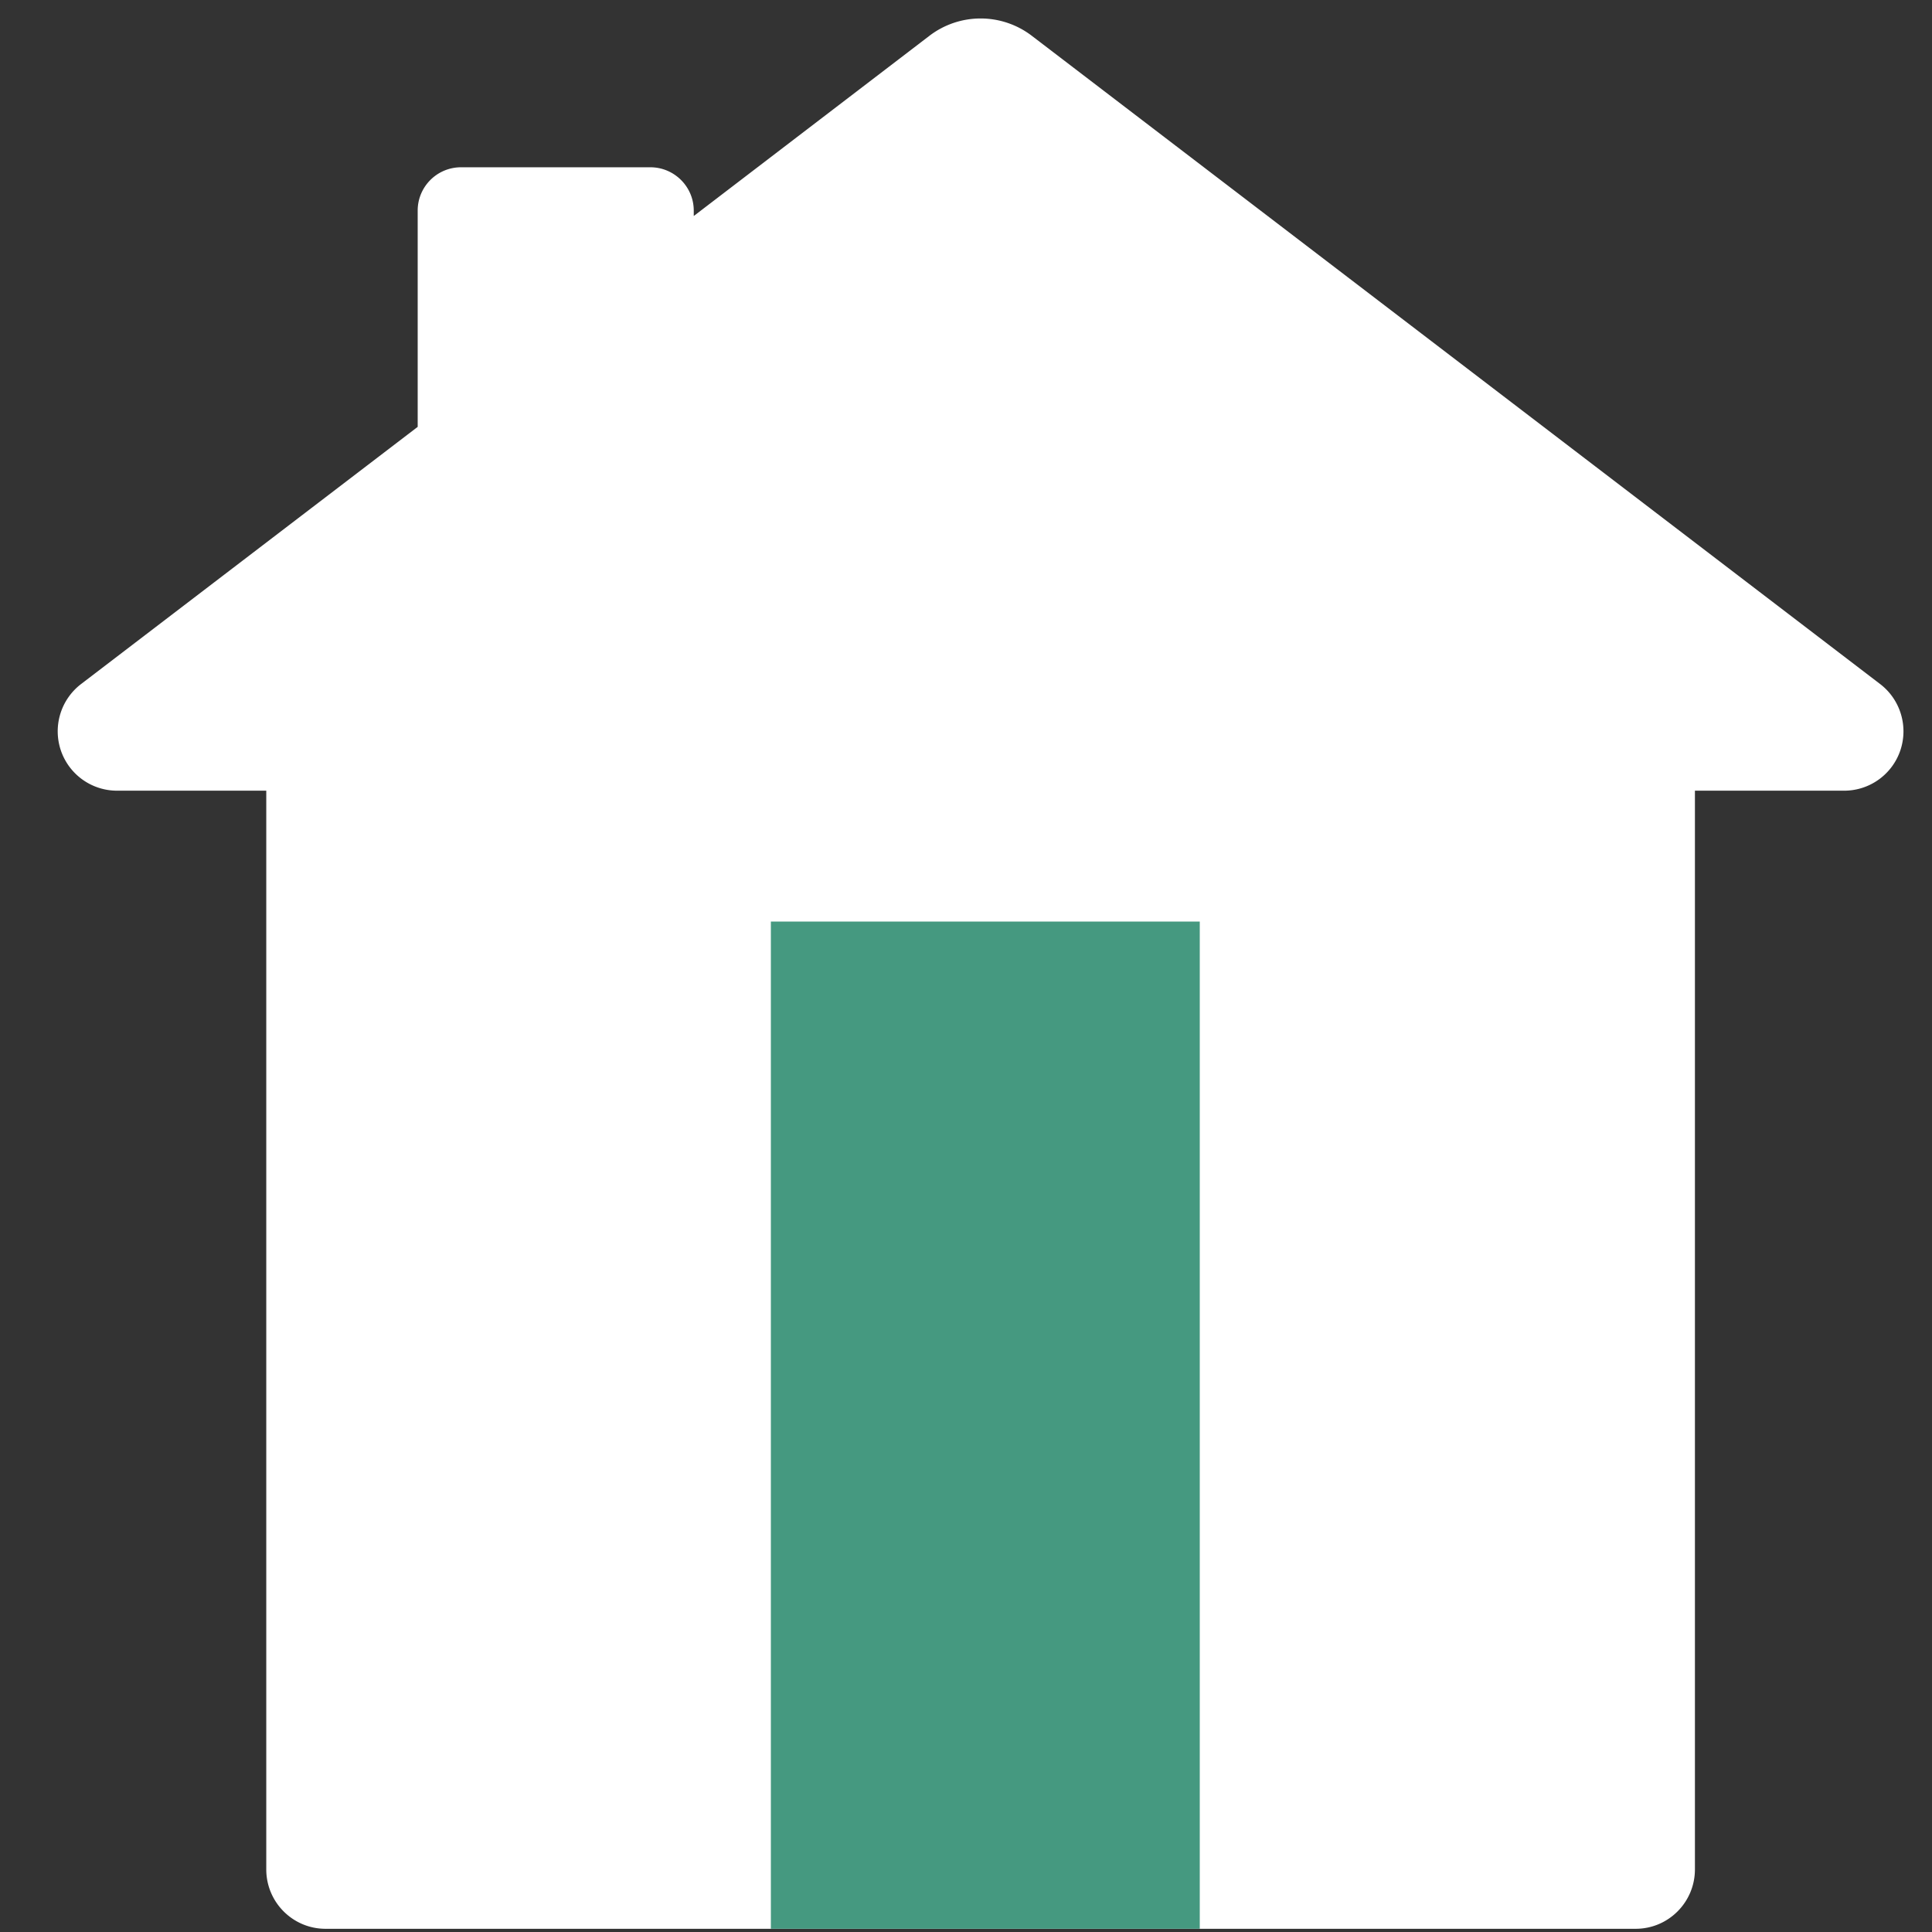 <svg xmlns="http://www.w3.org/2000/svg" width="500" height="500"><rect width="100%" height="100%" fill="#333333" stroke="none"/><path fill="#FFF" d="M491.811 194.19a15.356 15.356 0 01-14.549 10.44h-38.617v279.163c0 8.494-6.864 15.377-15.332 15.377H84.243c-8.466 0-15.333-6.883-15.333-15.377V204.63H30.29a15.36 15.36 0 01-14.546-10.44 15.41 15.41 0 015.201-17.133l87.152-66.586V54.499c0-6.179 5.016-11.208 11.224-11.208h48.999c6.176 0 11.223 5.03 11.223 11.208v1.404l61.042-46.677a21.814 21.814 0 0126.395 0l219.627 167.827c5.204 4 7.3 10.884 5.204 17.137z"/><path fill="#459980" d="M199.5 238.5h111v260.67h-111z"/></svg>